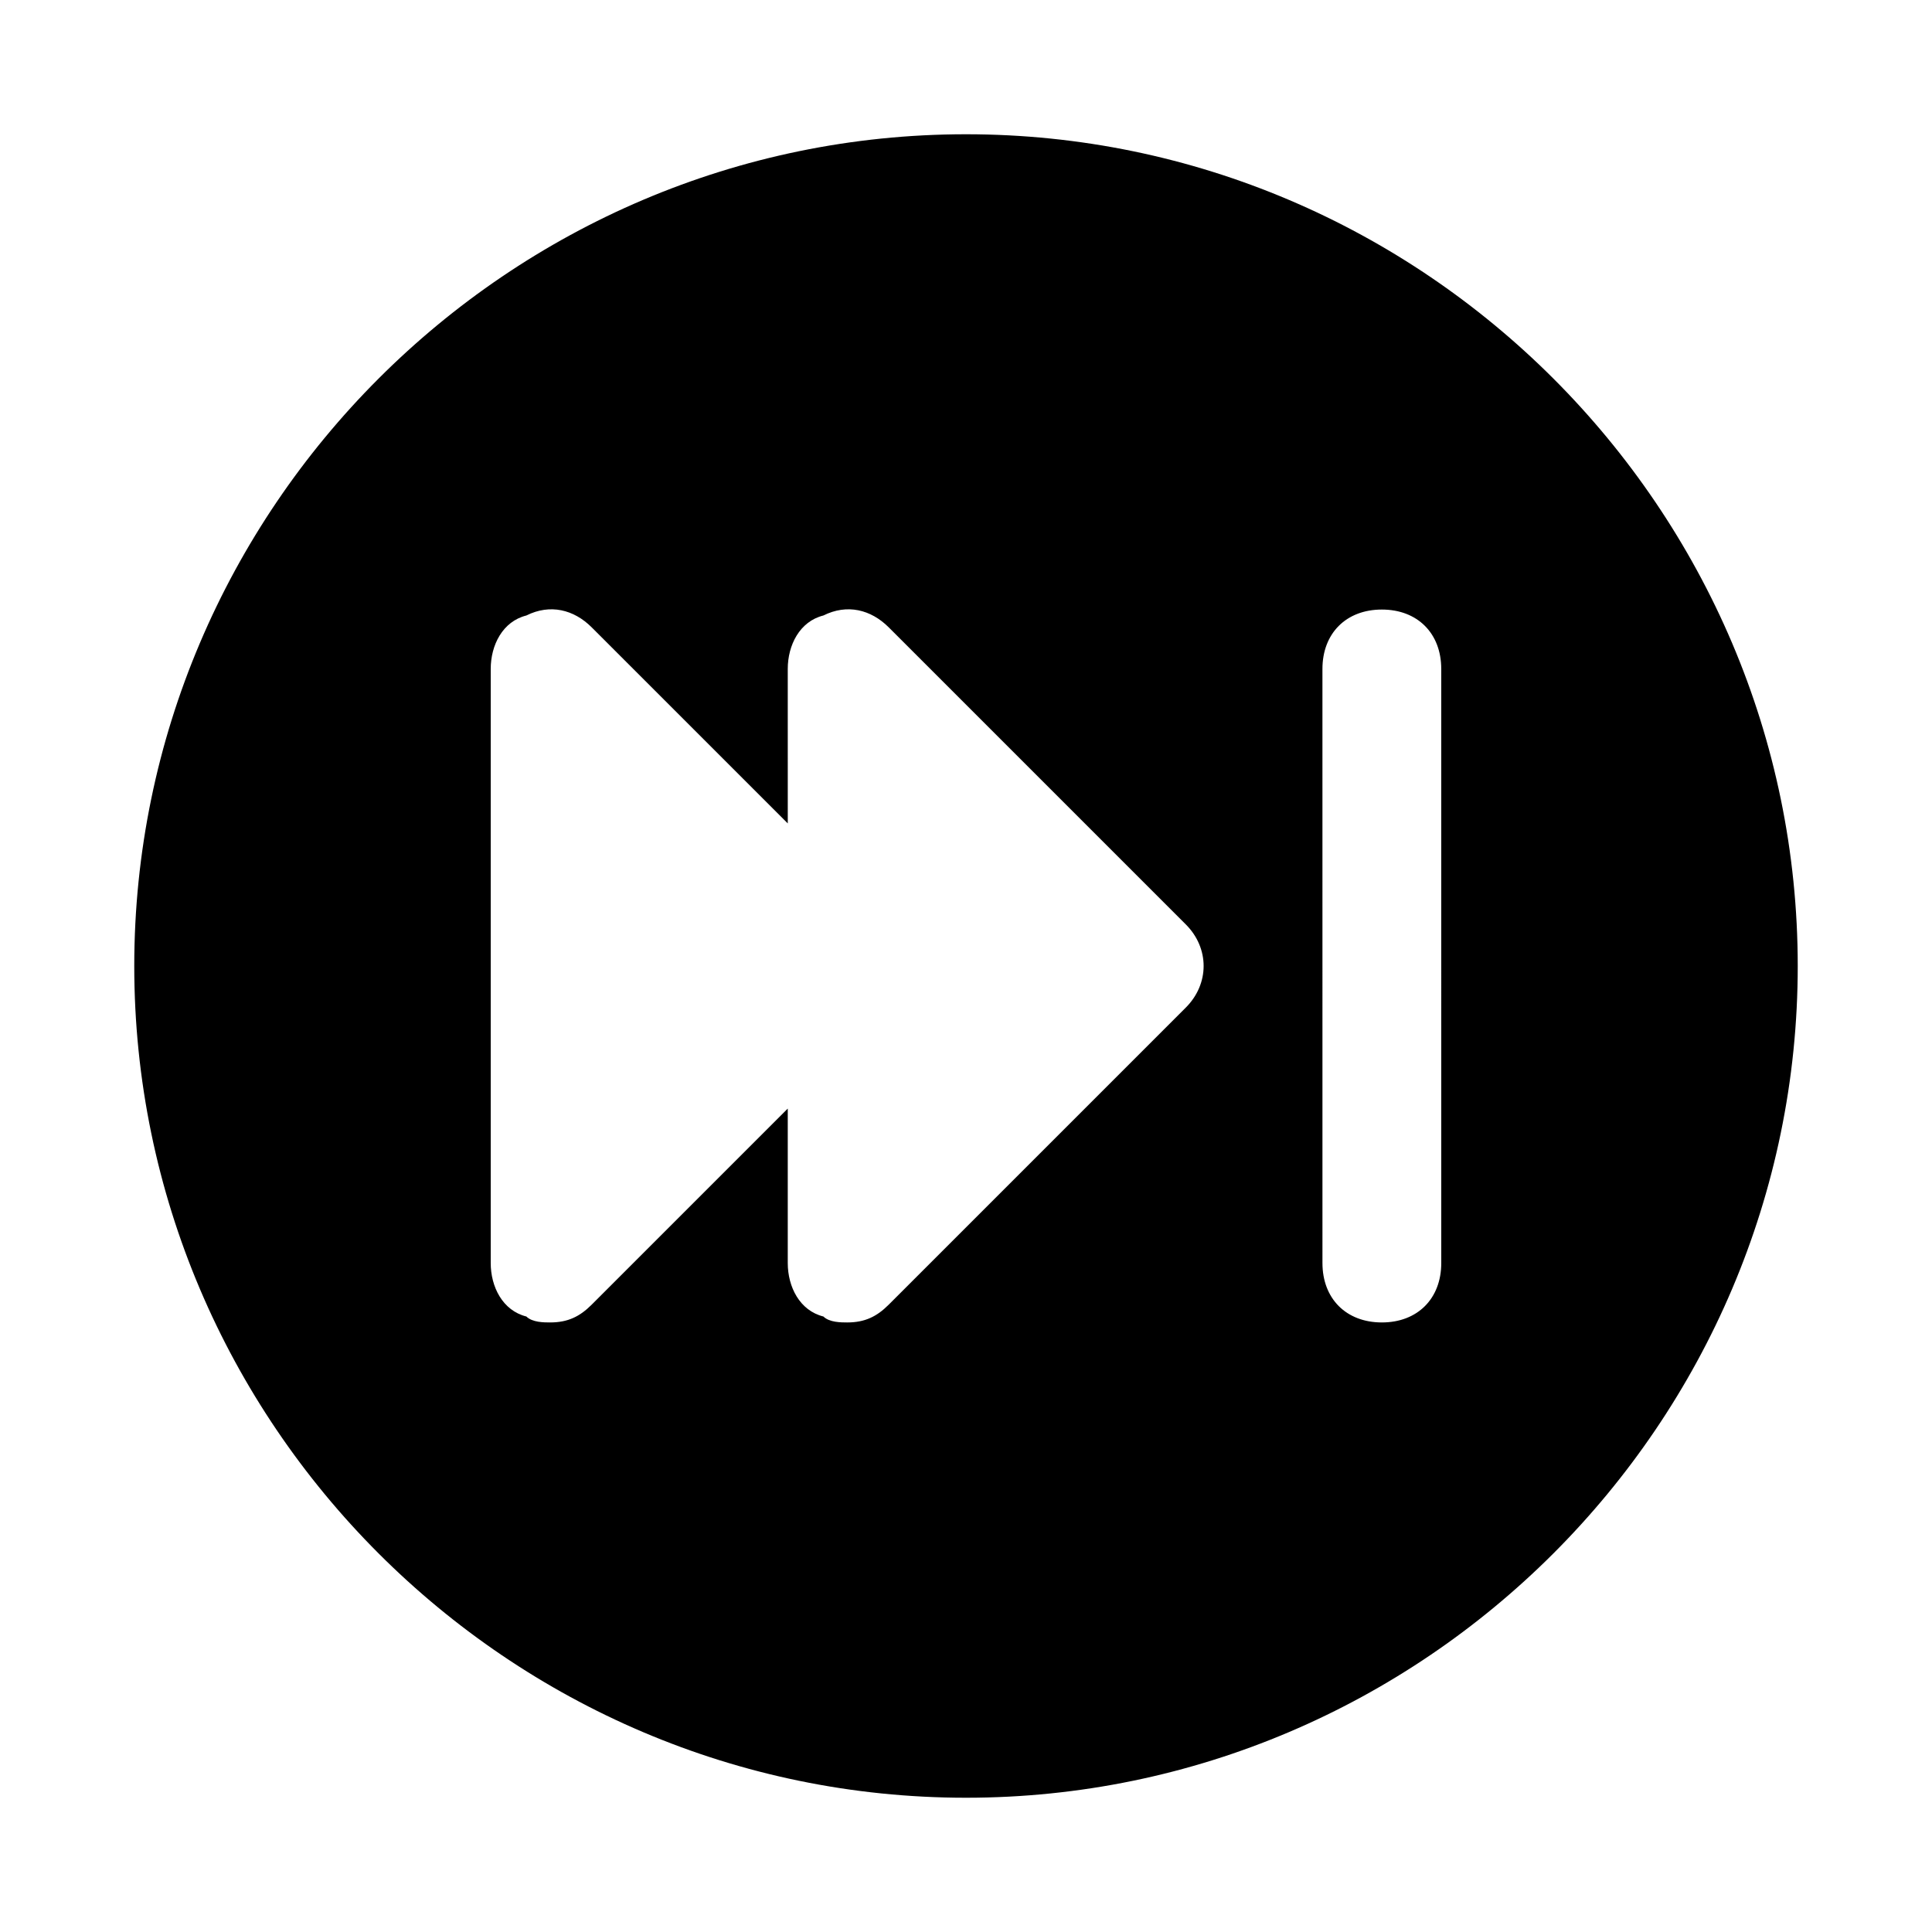 <?xml version="1.0" encoding="UTF-8"?>
<!-- Uploaded to: SVG Repo, www.svgrepo.com, Generator: SVG Repo Mixer Tools -->
<svg fill="#000000" width="800px" height="800px" version="1.1" viewBox="144 144 512 512" xmlns="http://www.w3.org/2000/svg">
 <path d="m400 179.58c-121.23 0-220.42 99.188-220.42 220.42s99.188 220.42 220.42 220.42 220.42-99.188 220.42-220.42c-0.004-121.23-99.191-220.42-220.42-220.42zm58.25 231.44-78.719 78.719c-3.148 3.148-6.297 4.723-11.02 4.723-1.574 0-4.723 0-6.297-1.574-6.301-1.574-9.449-7.871-9.449-14.168v-40.934l-51.957 51.957c-3.144 3.144-6.297 4.719-11.02 4.719-1.574 0-4.723 0-6.297-1.574-6.297-1.574-9.445-7.871-9.445-14.168v-157.44c0-6.297 3.148-12.594 9.445-14.168 6.297-3.148 12.594-1.574 17.32 3.148l51.957 51.957-0.004-40.938c0-6.297 3.148-12.594 9.445-14.168 6.297-3.148 12.594-1.574 17.32 3.148l78.719 78.719c6.301 6.297 6.301 15.746 0 22.043zm67.699 67.699c0 9.445-6.297 15.742-15.742 15.742-9.445 0-15.742-6.297-15.742-15.742l-0.004-157.44c0-9.445 6.297-15.742 15.742-15.742s15.742 6.297 15.742 15.742z"/>
</svg>